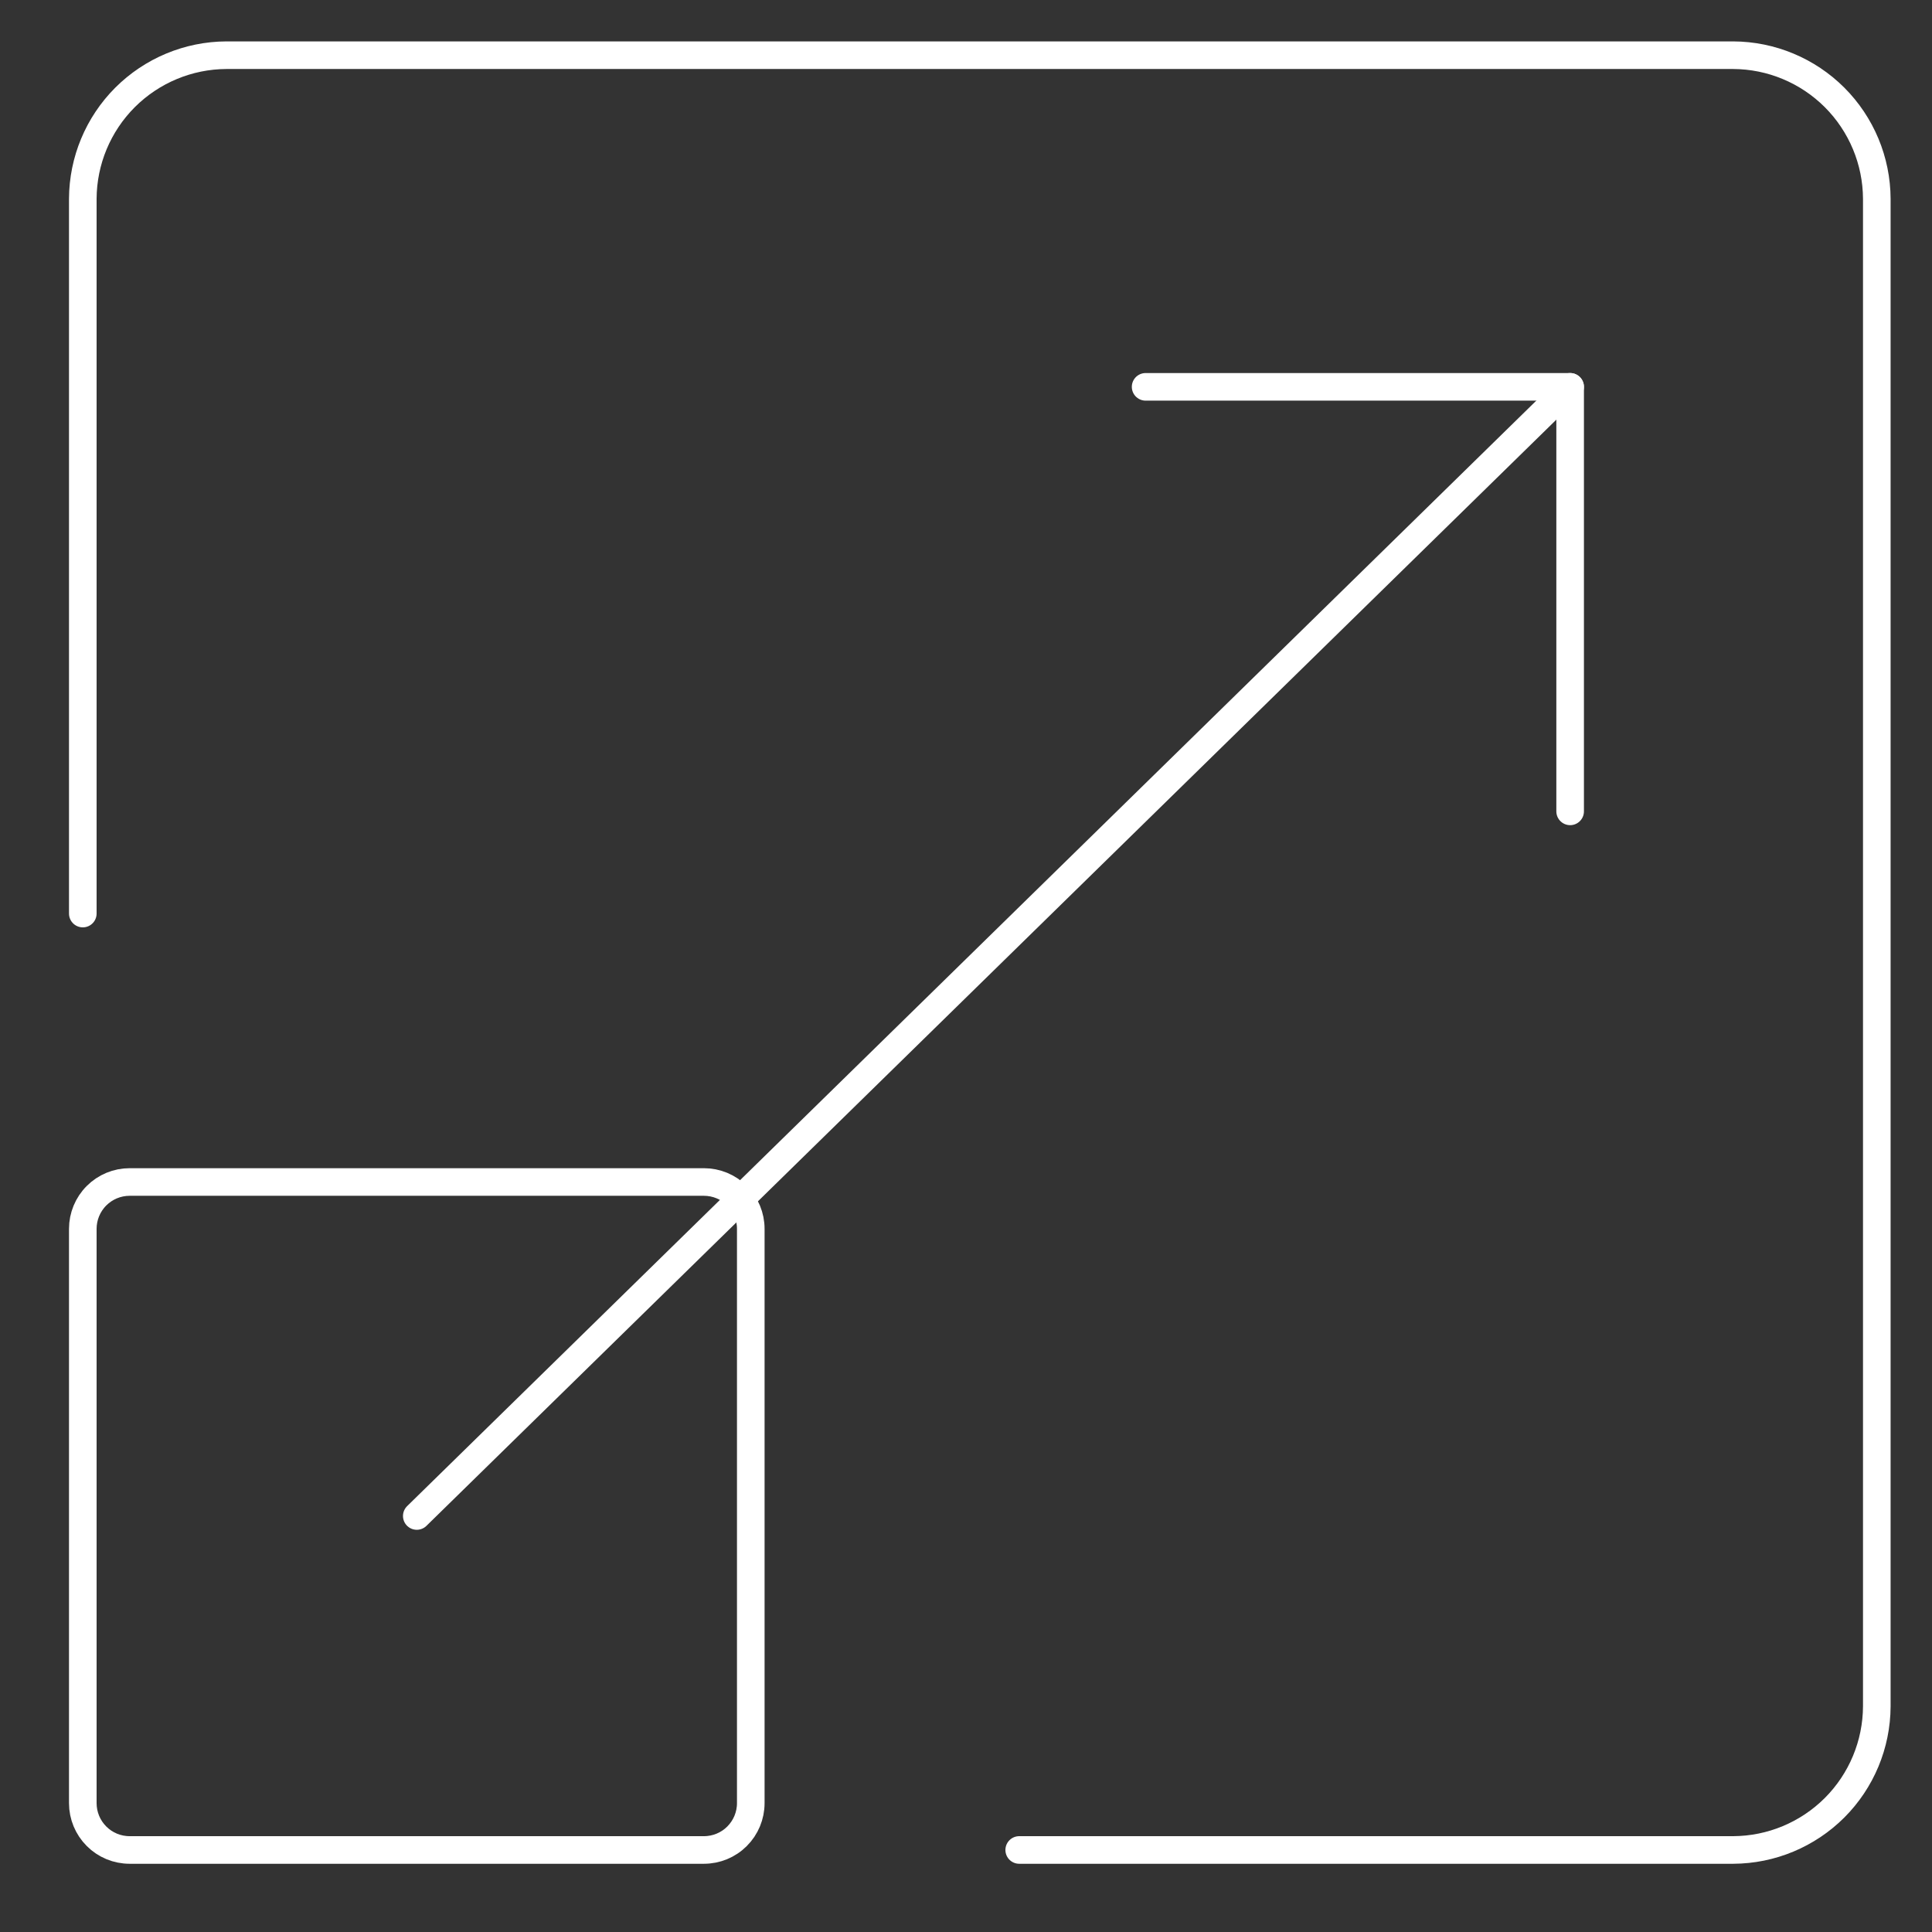 <svg width="70" height="70" viewBox="0 0 70 70" fill="none" xmlns="http://www.w3.org/2000/svg">
<rect x="0" y="0" width="70" height="70" fill="#333333" stroke="none"/>
<path d="M3 33.1V7.202C3.006 5.824 3.556 4.505 4.53 3.53C5.505 2.556 6.824 2.006 8.202 2H62.798C64.176 2.006 65.495 2.556 66.47 3.53C67.444 4.505 67.994 5.824 68 7.202V61.826C67.994 63.204 67.444 64.524 66.47 65.498C65.495 66.472 64.176 67.022 62.798 67.028H36.928" stroke="white" stroke-linecap="round" stroke-linejoin="round"/>
<path d="M25.505 67.028H4.696C4.246 67.028 3.815 66.85 3.497 66.531C3.179 66.213 3 65.782 3 65.332V44.523C3 44.073 3.179 43.641 3.497 43.323C3.815 43.005 4.246 42.826 4.696 42.826H25.505C25.955 42.826 26.387 43.005 26.705 43.323C27.023 43.641 27.202 44.073 27.202 44.523V65.332C27.202 65.782 27.023 66.213 26.705 66.531C26.387 66.85 25.955 67.028 25.505 67.028Z" stroke="white" stroke-linecap="round" stroke-linejoin="round"/>
<path d="M56.889 29.397V14.016H41.508" stroke="white" stroke-linecap="round" stroke-linejoin="round"/>
<path d="M56.889 14.016L15.101 54.927" stroke="white" stroke-linecap="round" stroke-linejoin="round"/>
</svg>

